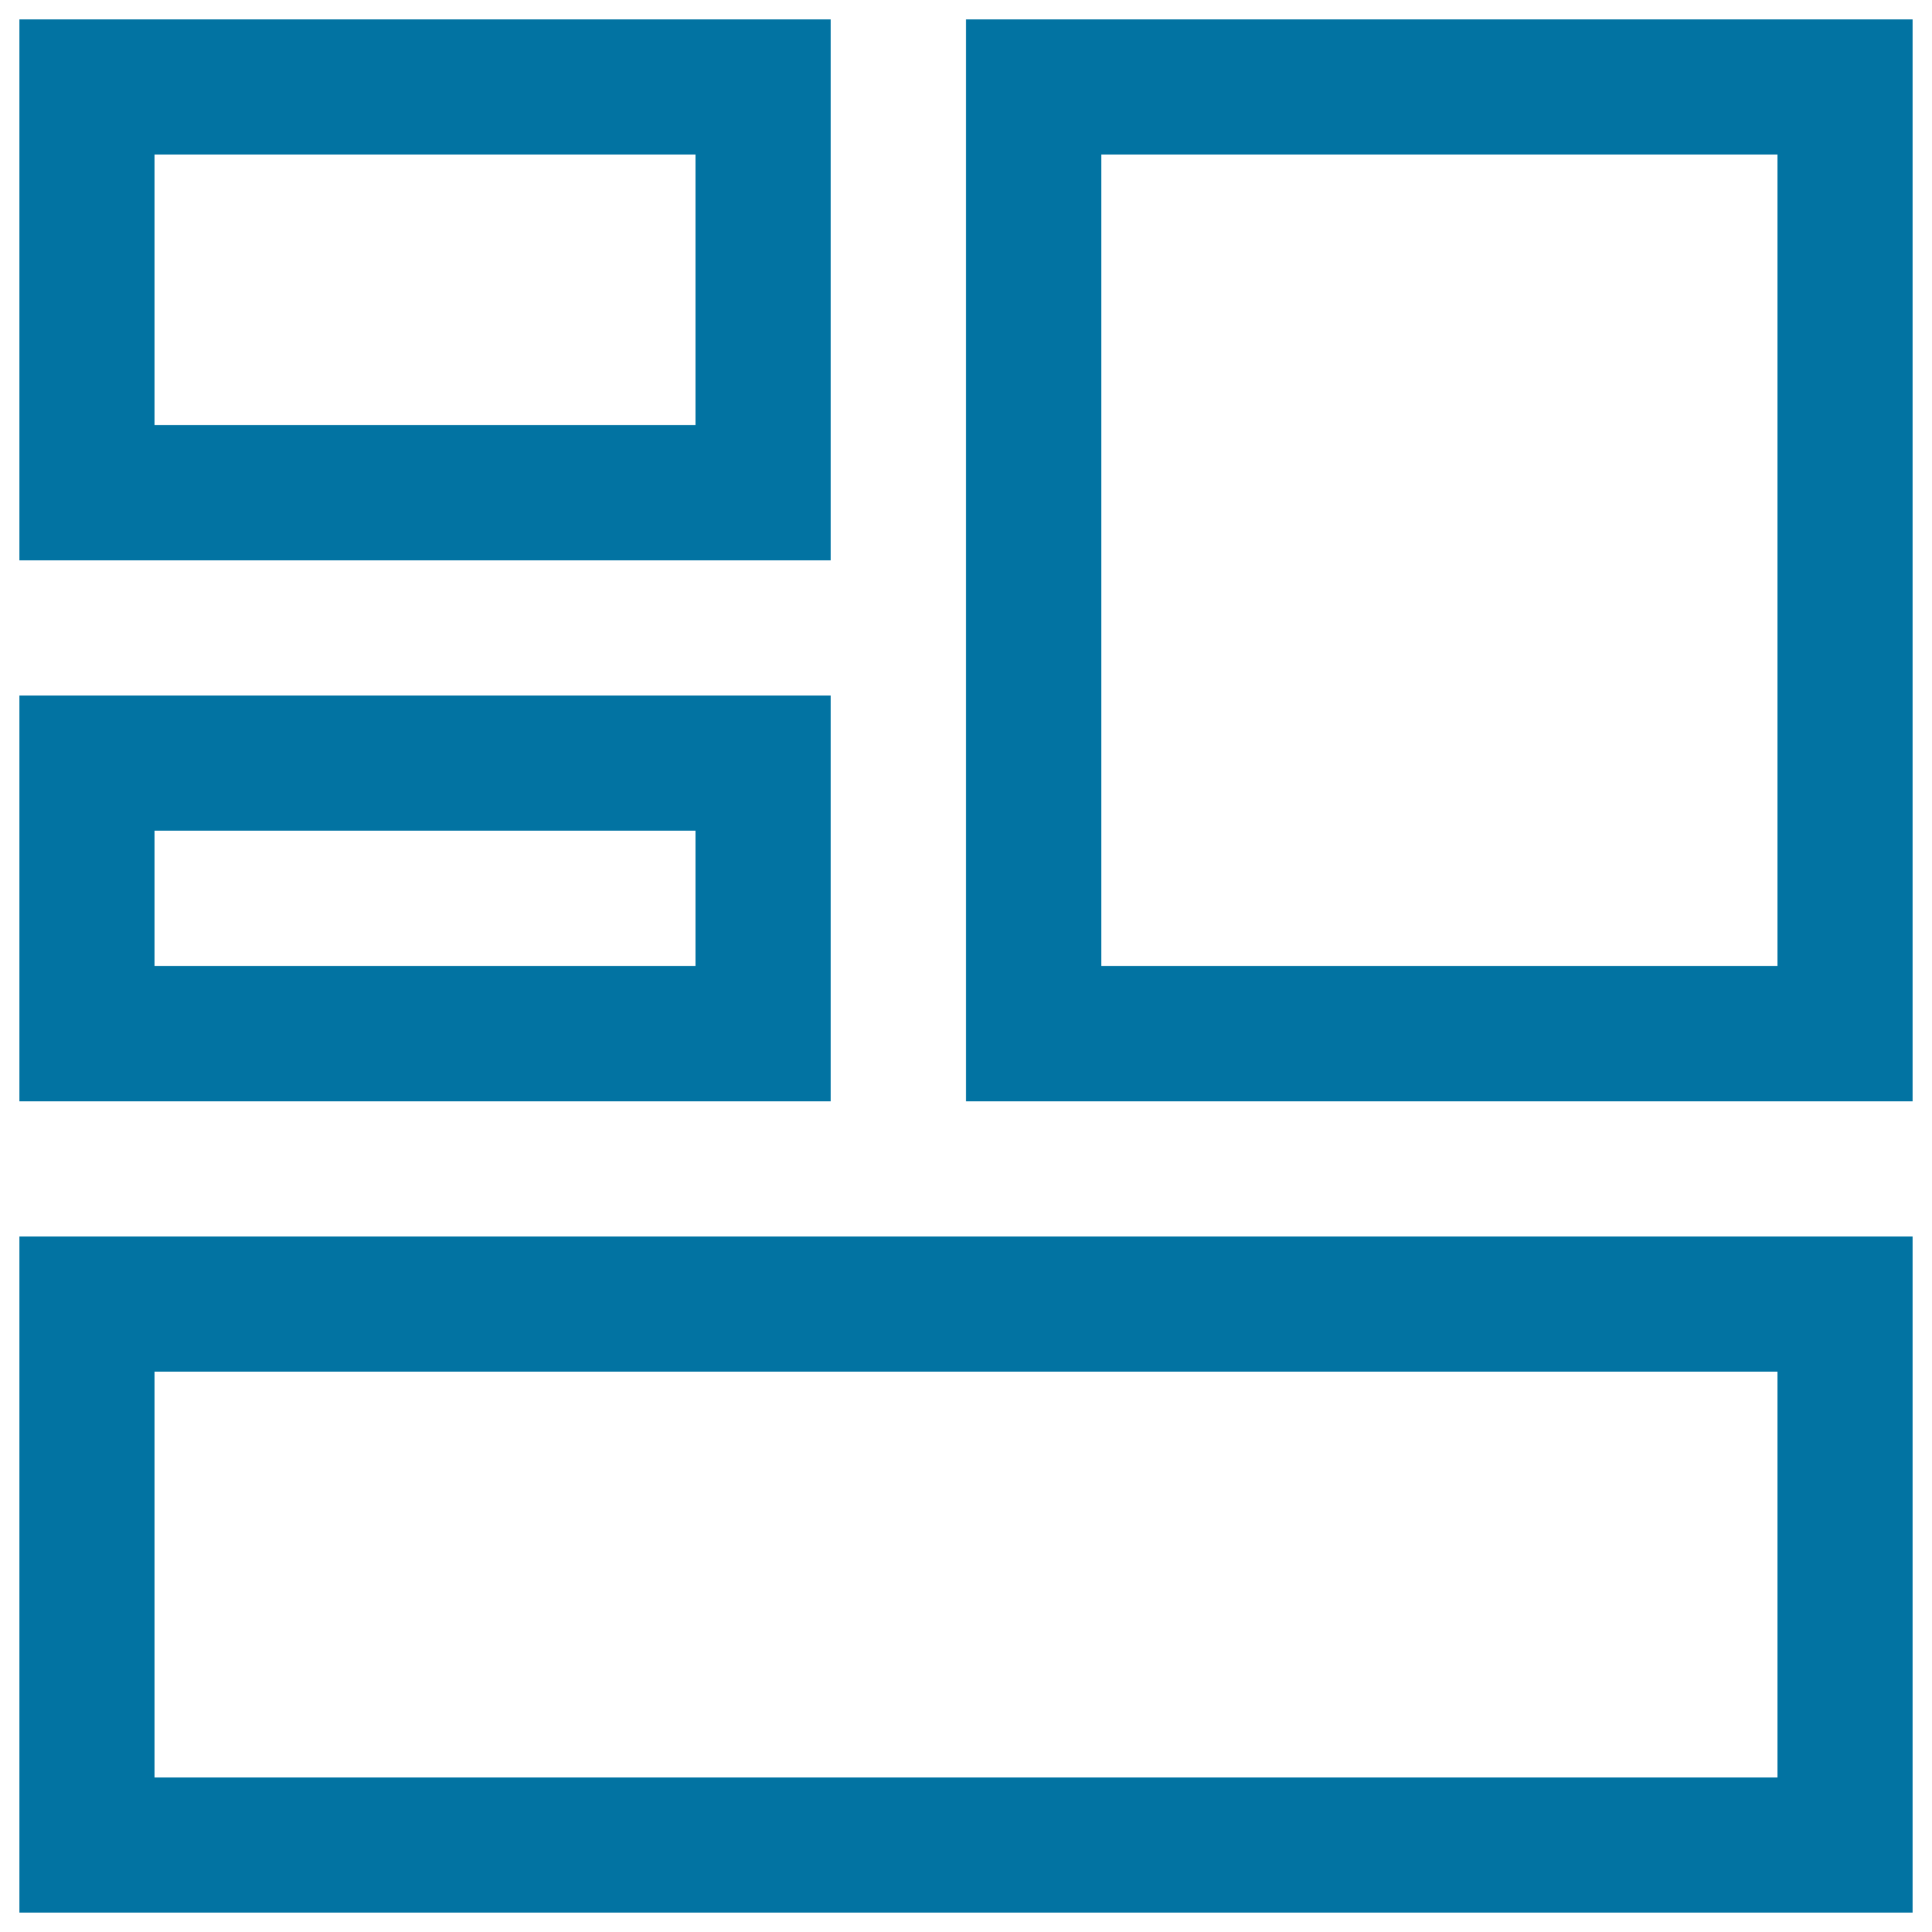 <svg xmlns="http://www.w3.org/2000/svg" viewBox="0 0 1000 1000" style="fill:#0273a2">
<title>Template SVG icon</title>
<path d="M10,10v280h420V10H10z M360,220H80V80h280V220z"/><path d="M10,360v210h420V360H10z M360,500H80v-70h280V500z"/><path d="M500,10v560h490V10H500z M920,500H570V80h350V500z"/><path d="M10,640v350h980V640H10z M920,920H80V710h840V920z"/>
</svg>
